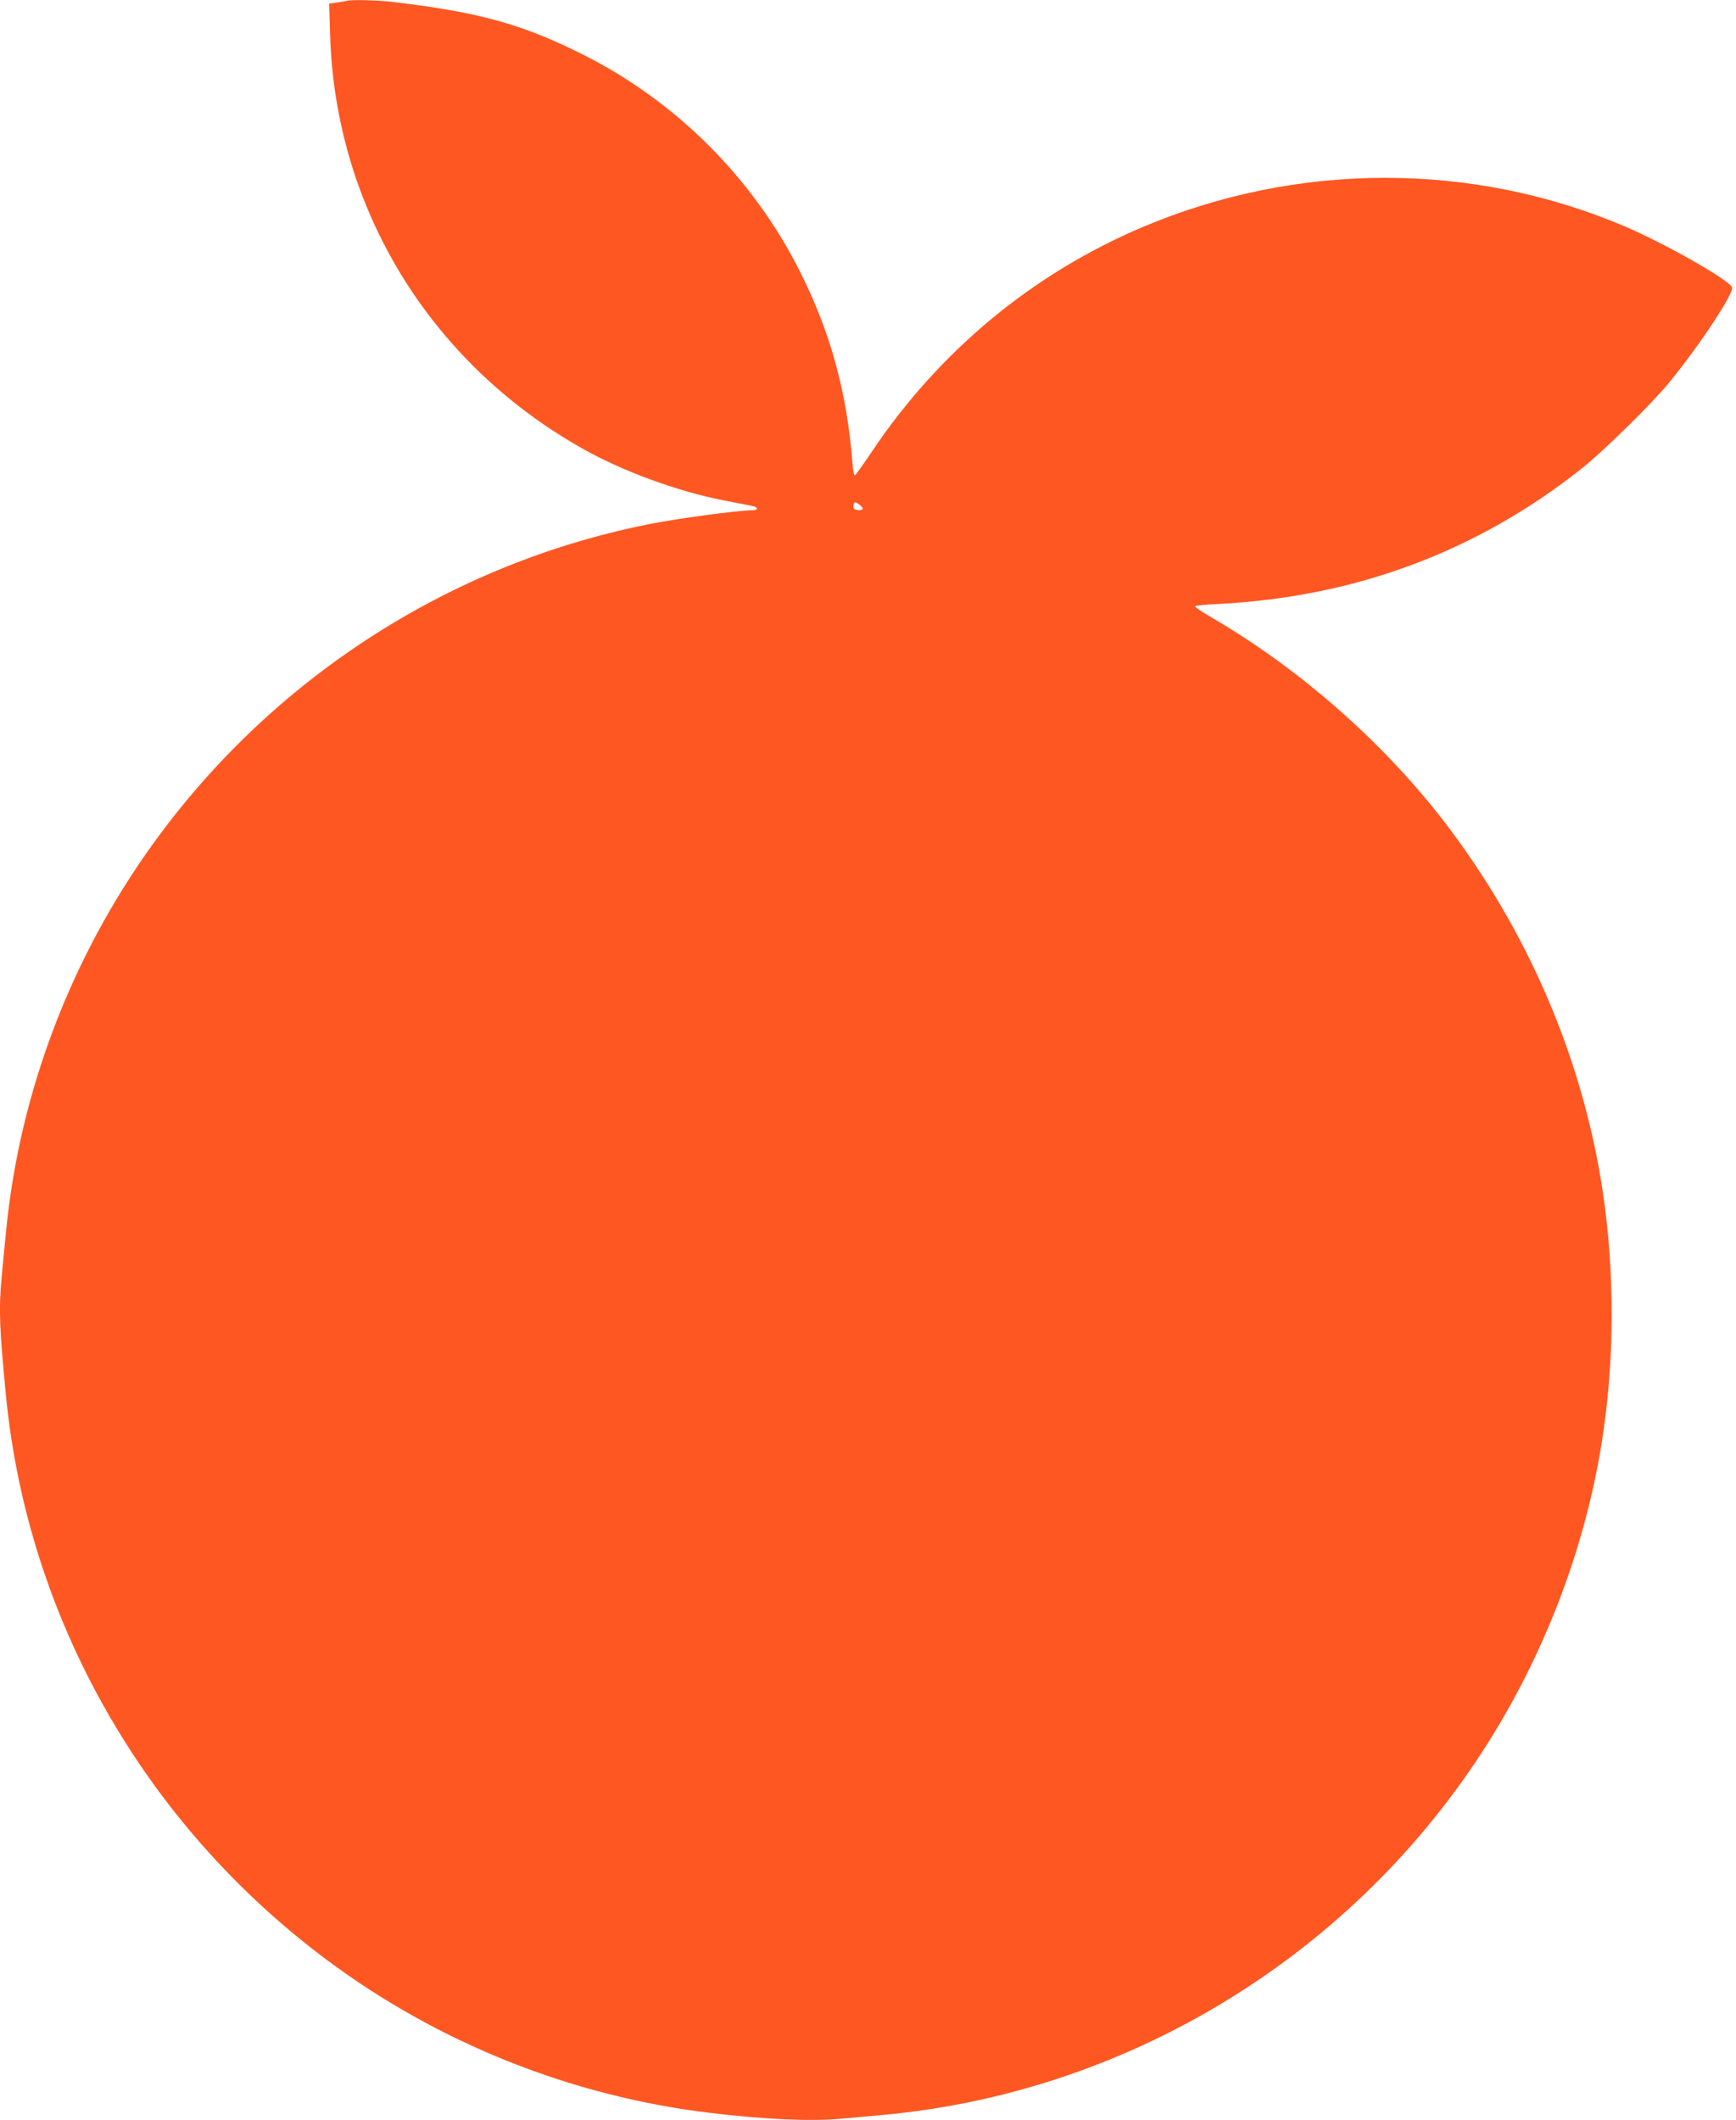 <?xml version="1.0" standalone="no"?>
<!DOCTYPE svg PUBLIC "-//W3C//DTD SVG 20010904//EN"
 "http://www.w3.org/TR/2001/REC-SVG-20010904/DTD/svg10.dtd">
<svg version="1.0" xmlns="http://www.w3.org/2000/svg"
 width="1048pt" height="1280pt" viewBox="0 0 1048 1280"
 preserveAspectRatio="xMidYMid meet">
<g transform="translate(0,1280) scale(0.1,-0.1)"
fill="#ff5722" stroke="none">
<path d="M2095 12795 c-5 -2 -32 -6 -59 -10 l-49 -7 6 -191 c32 -1043 602
-1977 1525 -2496 239 -135 571 -257 847 -311 88 -17 170 -33 183 -36 29 -6 29
-24 0 -24 -93 -1 -455 -49 -638 -86 -1258 -252 -2372 -1001 -3088 -2075 -439
-659 -712 -1422 -786 -2199 -9 -91 -21 -212 -26 -270 -18 -194 -14 -304 26
-715 131 -1346 836 -2586 1936 -3406 674 -503 1478 -824 2313 -924 334 -40
609 -52 785 -36 69 6 179 16 245 22 1470 130 2816 941 3627 2184 352 539 599
1159 712 1785 87 480 99 1013 35 1510 -104 814 -429 1606 -933 2280 -374 501
-893 962 -1438 1280 -60 34 -106 66 -103 70 3 4 67 11 142 14 826 42 1565 318
2198 823 128 102 421 390 521 513 186 227 393 541 380 575 -16 44 -398 261
-640 365 -924 396 -1985 395 -2921 -2 -664 -282 -1227 -750 -1632 -1355 -53
-79 -99 -143 -103 -143 -5 0 -11 35 -14 78 -34 429 -134 793 -322 1163 -281
554 -738 1012 -1294 1294 -373 188 -632 261 -1166 324 -85 10 -246 14 -269 6z
m3113 -3063 c5 -15 -44 -16 -53 -2 -4 6 -4 18 -1 27 6 13 9 14 28 1 12 -8 24
-20 26 -26z"/>
</g>
</svg>
